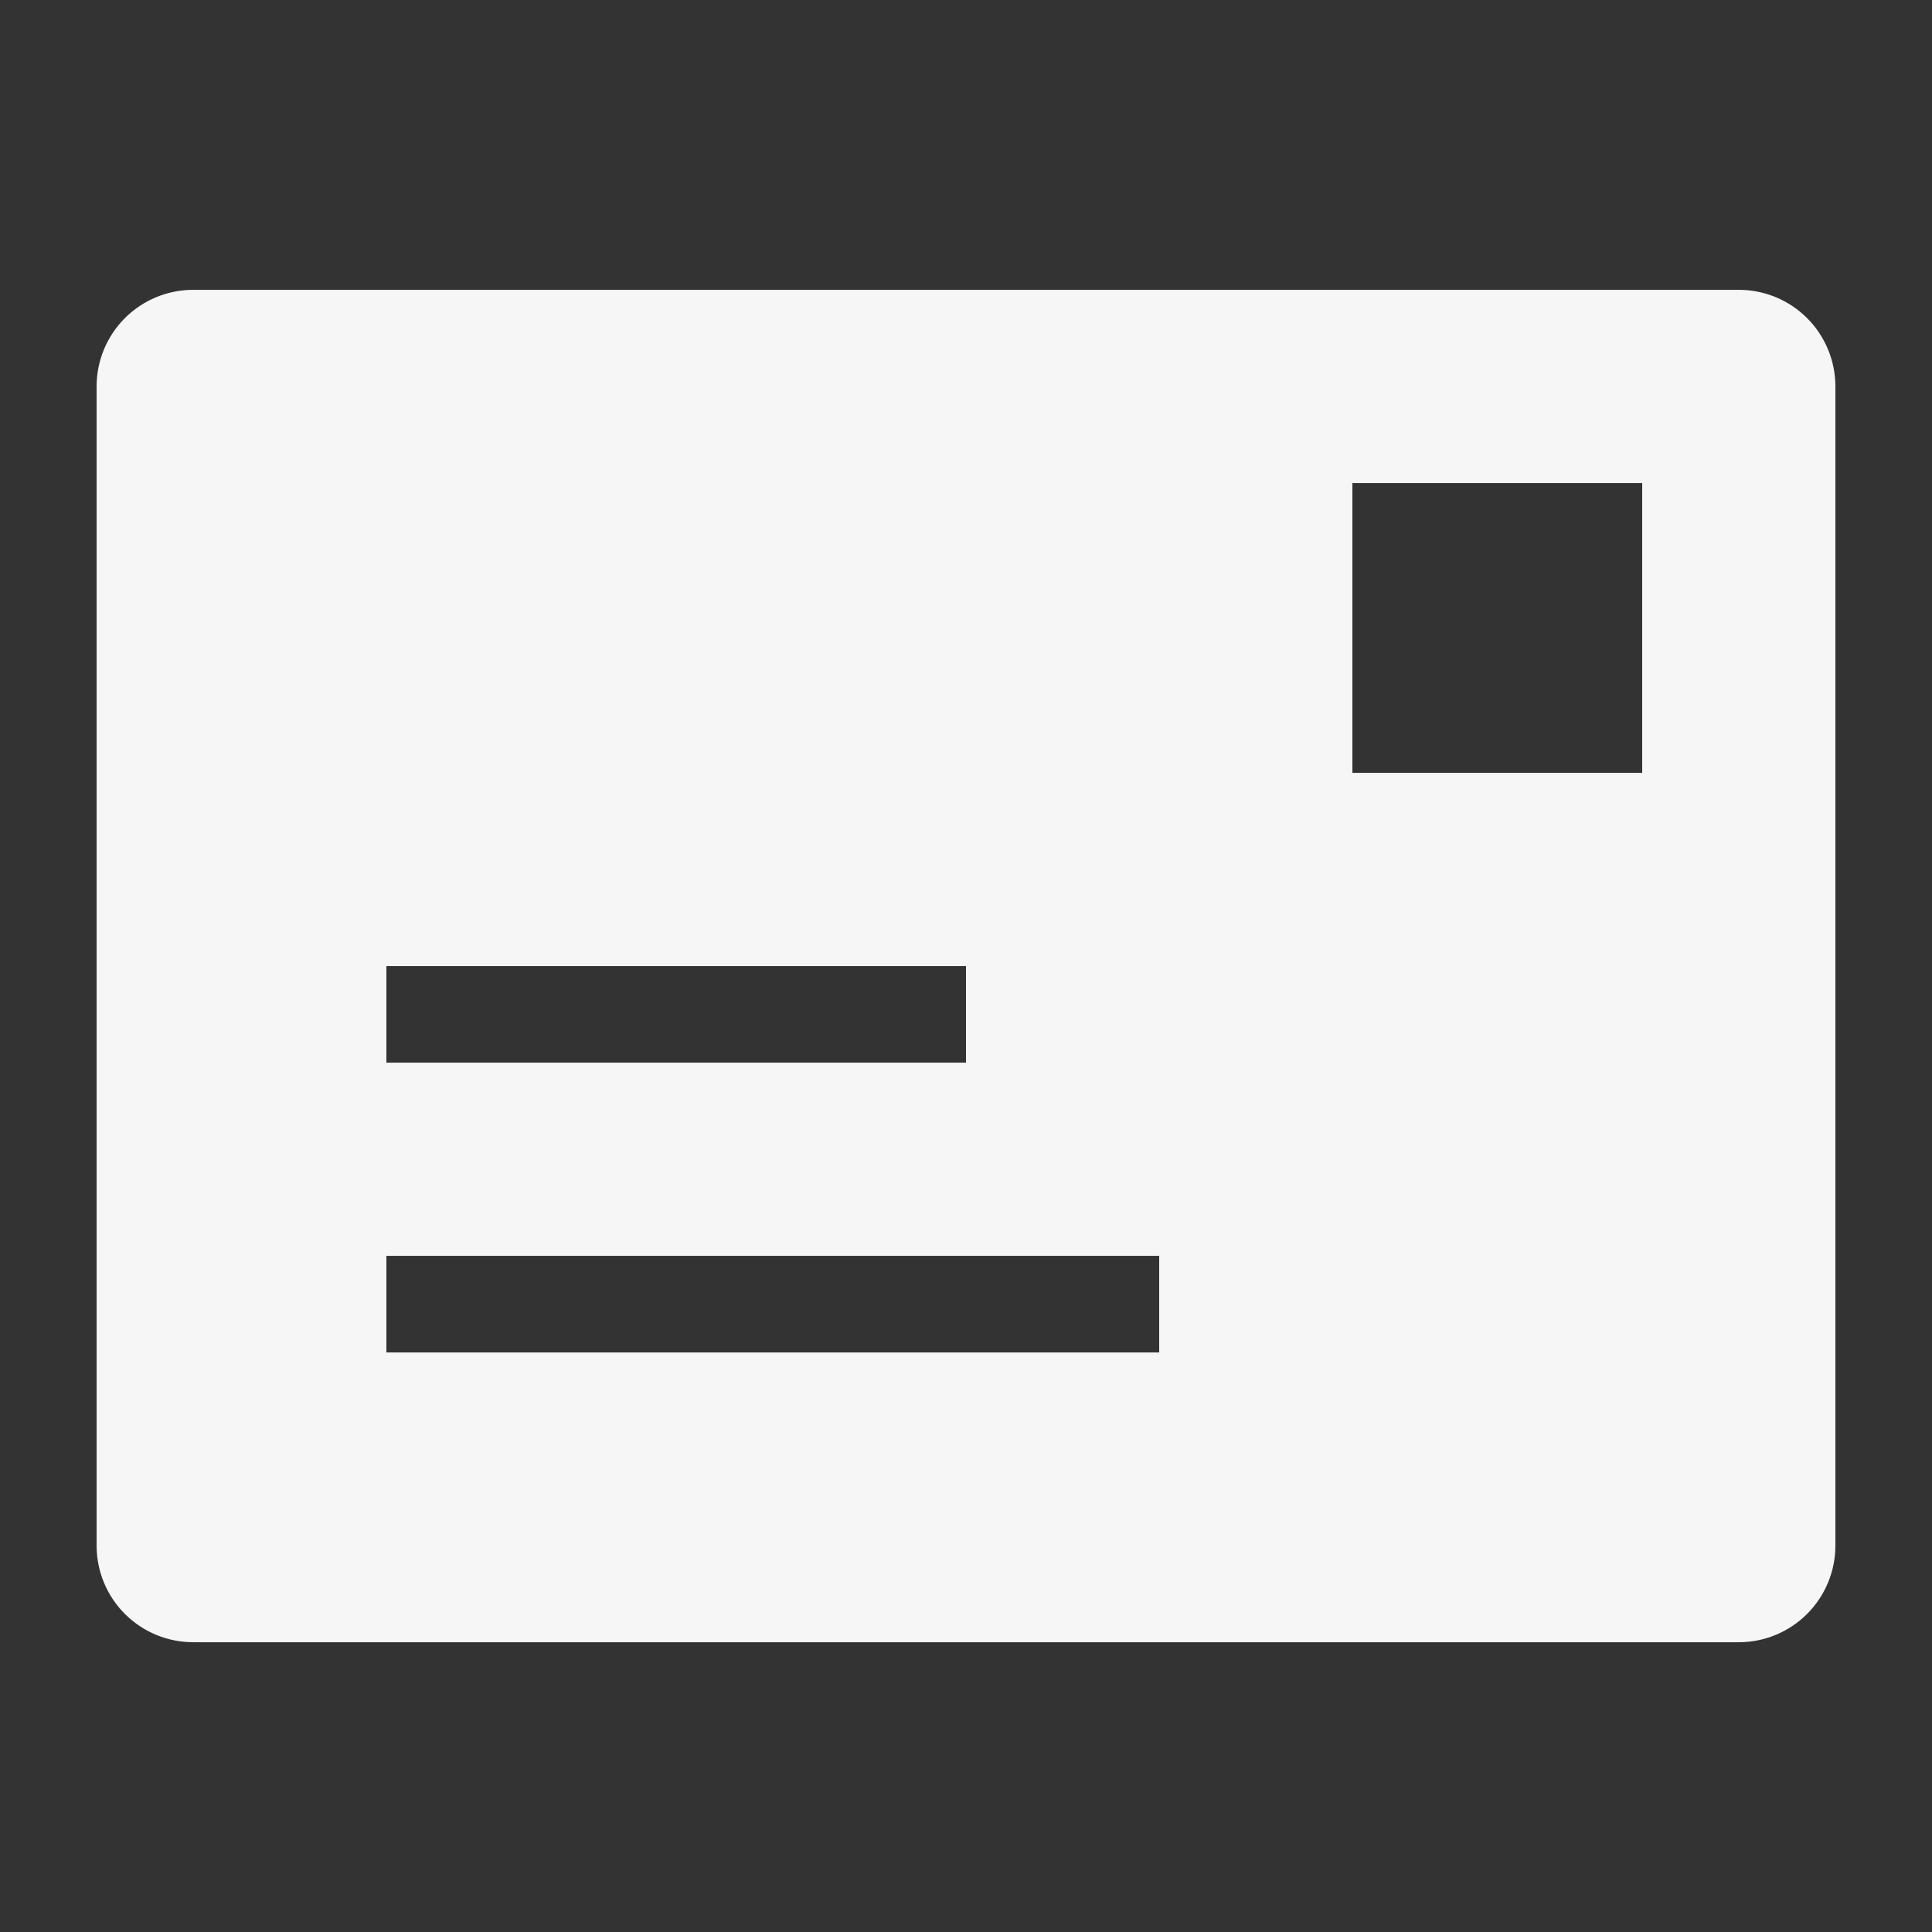 <svg width="72" height="72" viewBox="0 0 72 72" fill="none" xmlns="http://www.w3.org/2000/svg">
<rect x="0" y="0" width="72" height="72" fill="#333333" stroke="none"/>
<path d="M64.8 10.801H7.2C6.245 10.801 5.329 11.18 4.654 11.855C3.979 12.53 3.6 13.446 3.6 14.401V57.601C3.6 58.556 3.979 59.471 4.654 60.146C5.329 60.822 6.245 61.201 7.2 61.201H64.8C65.754 61.201 66.67 60.822 67.345 60.146C68.02 59.471 68.4 58.556 68.4 57.601V14.401C68.4 13.446 68.02 12.53 67.345 11.855C66.67 11.18 65.754 10.801 64.8 10.801ZM14.4 36.001H36V39.601H14.4V36.001ZM43.2 50.401H14.4V46.801H43.2V50.401ZM61.2 28.801H50.4V18.001H61.2V28.801Z" fill="#F6F6F6"/>
</svg>
